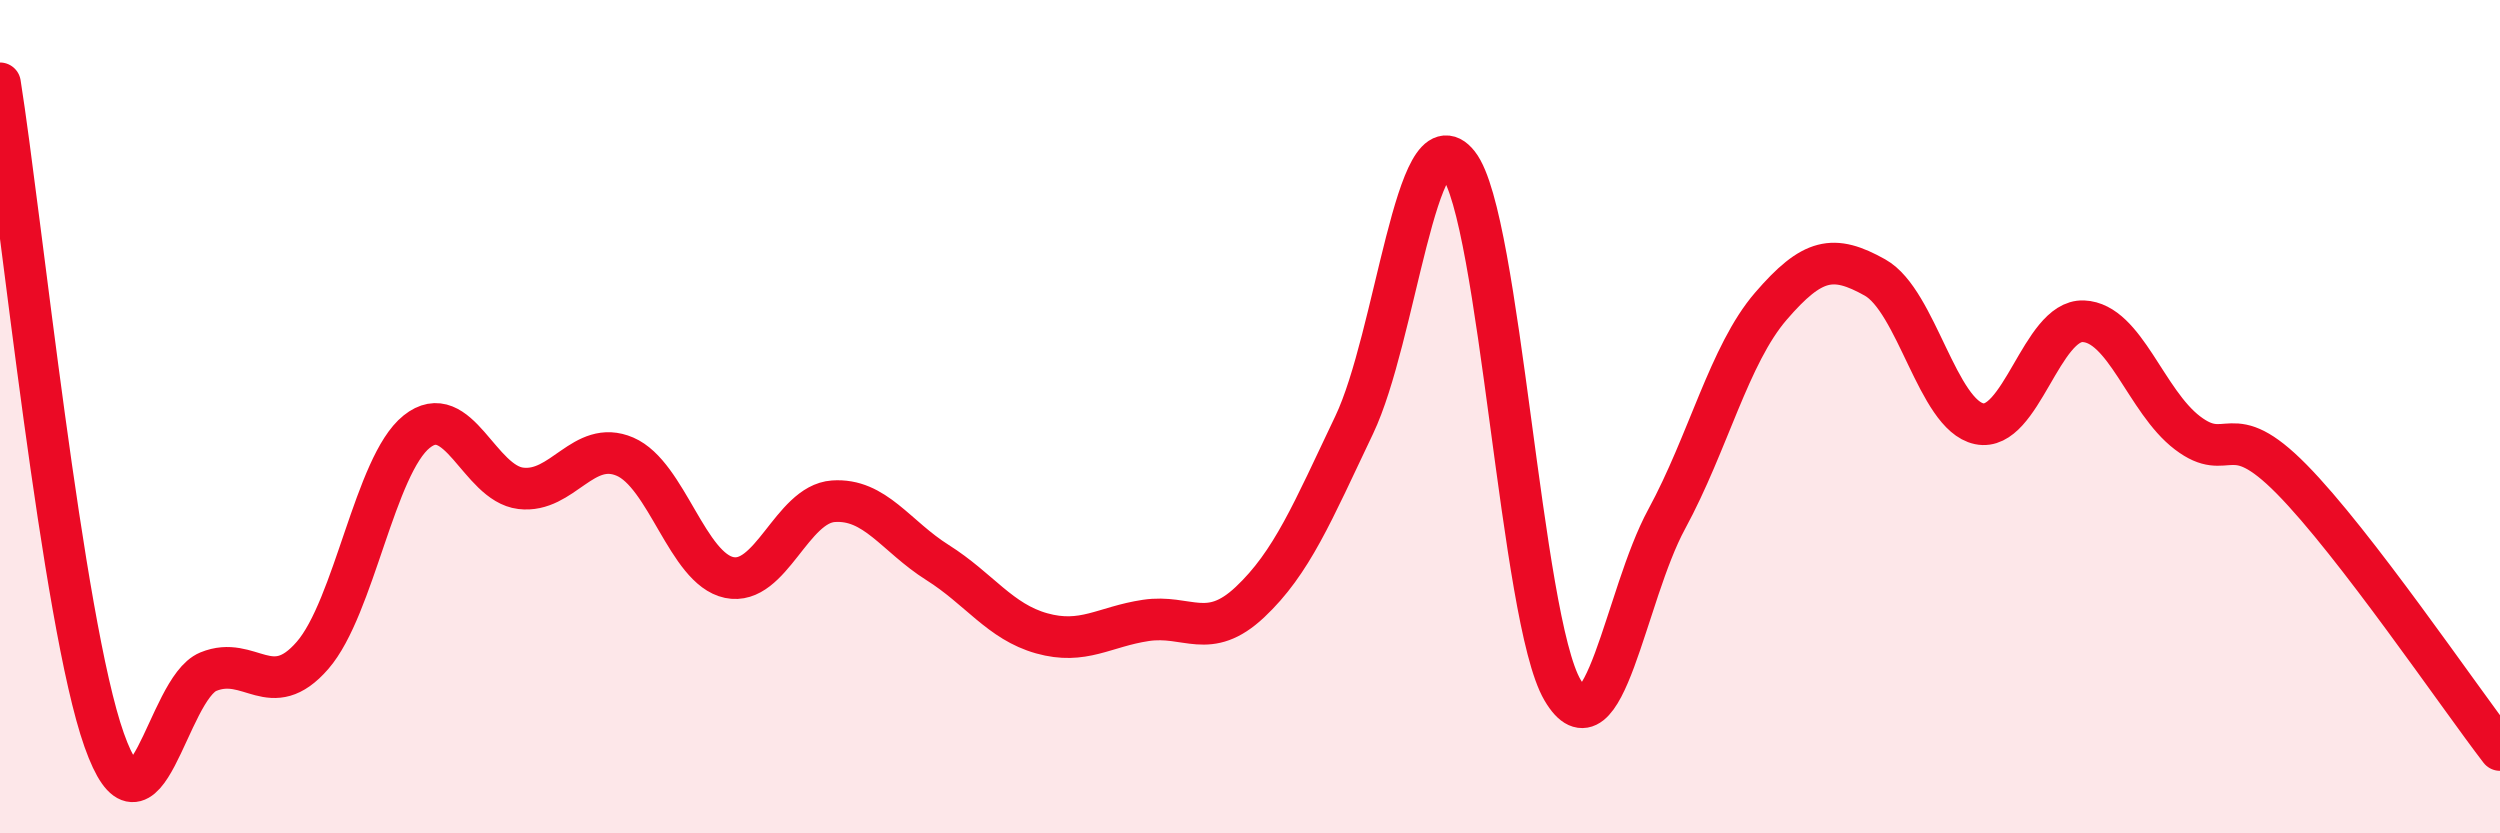 
    <svg width="60" height="20" viewBox="0 0 60 20" xmlns="http://www.w3.org/2000/svg">
      <path
        d="M 0,2 C 0.5,5.15 1.5,14.94 2.5,17.76 C 3.5,20.58 4,16.53 5,16.12 C 6,15.71 6.5,16.88 7.5,15.73 C 8.5,14.58 9,11.16 10,10.36 C 11,9.56 11.5,11.6 12.5,11.72 C 13.5,11.84 14,10.53 15,10.96 C 16,11.39 16.5,13.65 17.5,13.86 C 18.5,14.07 19,12.1 20,12.03 C 21,11.96 21.5,12.87 22.5,13.5 C 23.5,14.13 24,14.92 25,15.2 C 26,15.48 26.5,15.04 27.5,14.89 C 28.5,14.74 29,15.39 30,14.45 C 31,13.51 31.5,12.3 32.5,10.2 C 33.5,8.1 34,2.67 35,3.94 C 36,5.21 36.5,14.86 37.5,16.56 C 38.5,18.26 39,14.3 40,12.46 C 41,10.62 41.5,8.51 42.5,7.35 C 43.5,6.19 44,6.1 45,6.66 C 46,7.22 46.5,9.96 47.5,10.17 C 48.5,10.38 49,7.67 50,7.71 C 51,7.75 51.5,9.63 52.5,10.39 C 53.5,11.15 53.5,9.98 55,11.5 C 56.5,13.02 59,16.7 60,18L60 20L0 20Z"
        fill="#EB0A25"
        opacity="0.1"
        stroke-linecap="round"
        stroke-linejoin="round"
      />
      <path
        d="M 0,2 C 0.5,5.15 1.5,14.94 2.5,17.76 C 3.5,20.58 4,16.53 5,16.12 C 6,15.71 6.5,16.88 7.5,15.73 C 8.5,14.58 9,11.16 10,10.36 C 11,9.56 11.5,11.6 12.5,11.72 C 13.5,11.84 14,10.53 15,10.96 C 16,11.39 16.5,13.65 17.5,13.86 C 18.5,14.07 19,12.1 20,12.03 C 21,11.96 21.5,12.87 22.5,13.5 C 23.5,14.13 24,14.92 25,15.2 C 26,15.48 26.5,15.04 27.5,14.89 C 28.5,14.74 29,15.39 30,14.45 C 31,13.51 31.5,12.3 32.5,10.2 C 33.5,8.1 34,2.67 35,3.94 C 36,5.21 36.5,14.86 37.5,16.56 C 38.5,18.26 39,14.3 40,12.46 C 41,10.62 41.5,8.51 42.5,7.35 C 43.5,6.19 44,6.1 45,6.66 C 46,7.22 46.5,9.96 47.5,10.17 C 48.5,10.38 49,7.67 50,7.71 C 51,7.75 51.5,9.63 52.5,10.39 C 53.5,11.15 53.5,9.98 55,11.5 C 56.5,13.02 59,16.7 60,18"
        stroke="#EB0A25"
        stroke-width="1"
        fill="none"
        stroke-linecap="round"
        stroke-linejoin="round"
      />
    </svg>
  